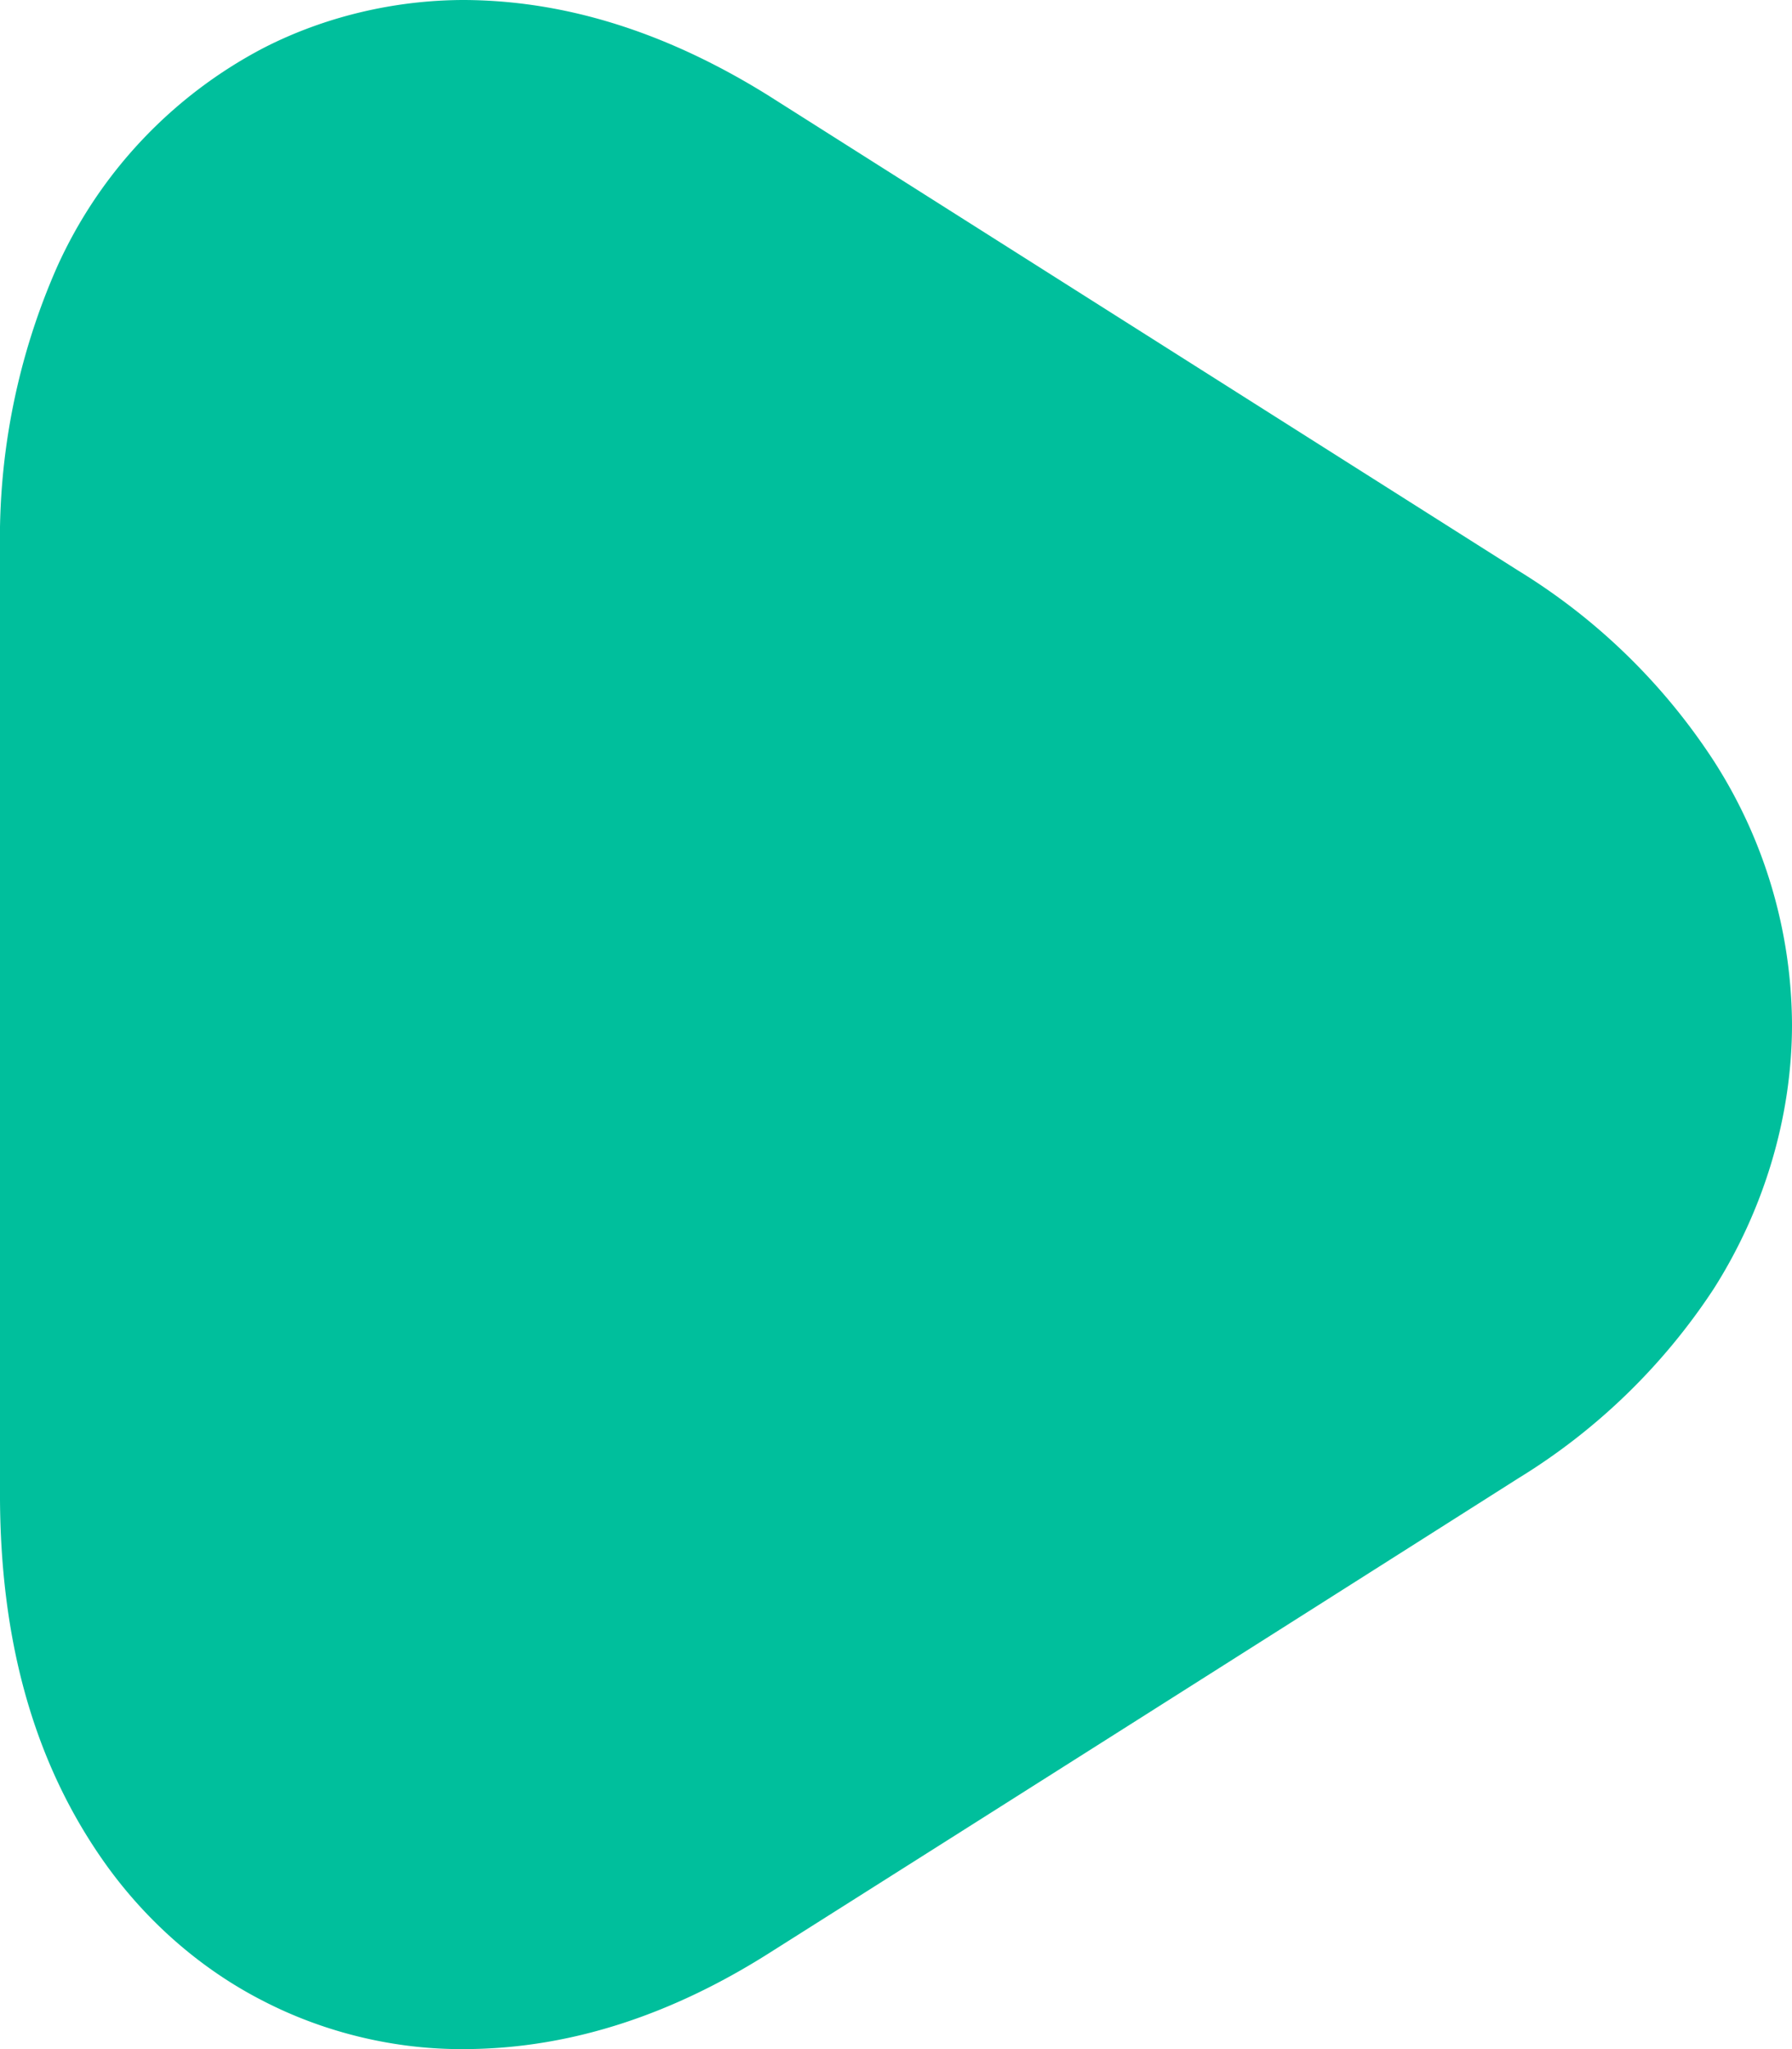 <svg xmlns="http://www.w3.org/2000/svg" width="7" height="8" viewBox="0 0 7 8">
    <path fill="#00BF9C" fill-rule="evenodd" d="M1.813 0c-.264 0-.54.062-.785.188a1.8 1.8 0 0 0-.805.854A2.63 2.63 0 0 0 0 2.145v3.709c.003.511.112 1.008.42 1.434.154.212.361.398.608.524.244.126.52.19.785.188.438-.001.835-.15 1.187-.372.807-.51 2.125-1.345 2.93-1.856a2.43 2.43 0 0 0 .764-.74C6.885 4.732 7 4.37 7 4a1.917 1.917 0 0 0-.306-1.03 2.42 2.42 0 0 0-.763-.742L3 .372C2.646.152 2.25.002 1.813 0z"/>
</svg>

